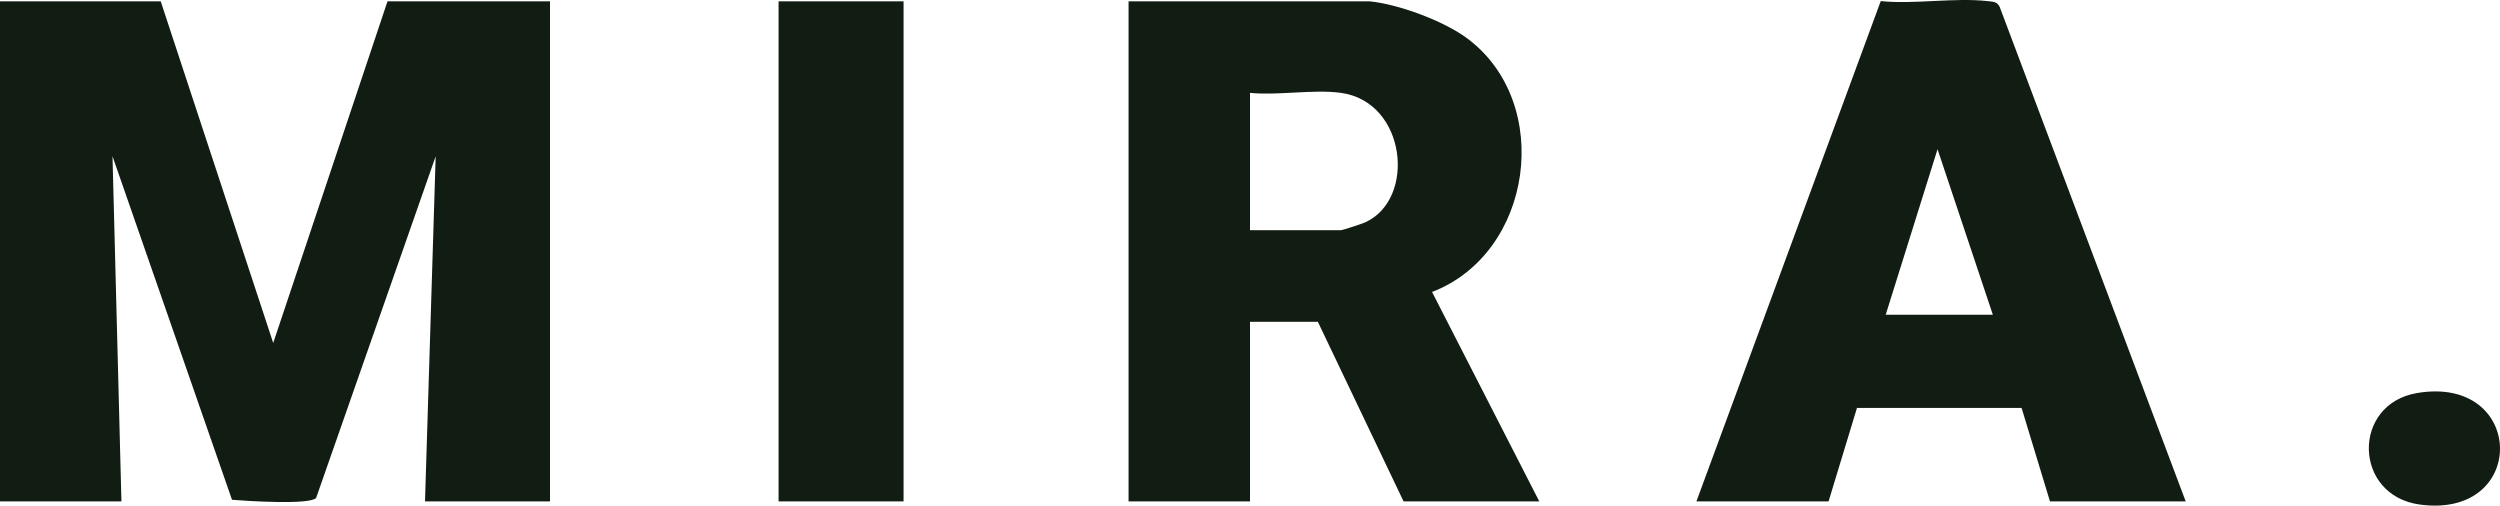 <?xml version="1.0" encoding="UTF-8"?> <svg xmlns="http://www.w3.org/2000/svg" xmlns:xlink="http://www.w3.org/1999/xlink" width="178px" height="36px" viewBox="0 0 178 36" version="1.1"><title>logo-mira copy</title><g id="website-v3" stroke="none" stroke-width="1" fill="none" fill-rule="evenodd"><g id="01-desktop-home" transform="translate(-30, -5159)" fill="#111D13"><g id="footer" transform="translate(30, 5159)"><path d="M11.443,0.094 L19.453,24.418 L27.59,0.094 L39.16,0.094 L39.16,35.699 L30.26,35.699 L31.02,11.128 L22.508,35.452 C22.076,35.965 17.497,35.668 16.518,35.584 L8.01,11.124 L8.646,35.699 L0,35.699 L0,0.094 L11.443,0.094 Z M95.484,6.613 C93.531,6.342 91.019,6.813 89,6.613 L89,16.392 L95.484,16.392 C95.575,16.392 96.995,15.926 97.204,15.831 C100.843,14.177 100.146,7.261 95.484,6.613 L95.484,6.613 Z M97.518,0.094 C99.589,0.301 102.821,1.499 104.489,2.749 C110.635,7.356 109.152,18.029 101.962,20.788 L109.597,35.699 L99.934,35.699 L93.831,22.911 L89,22.911 L89,35.699 L80.354,35.699 L80.354,0.094 L97.518,0.094 Z M134.262,22.41 L141.891,22.41 L137.952,10.624 L134.262,22.41 Z M155.622,35.699 L145.959,35.699 L143.936,29.044 L132.217,29.044 L130.194,35.699 L120.785,35.699 L133.909,0.079 C136.323,0.319 139.171,-0.187 141.524,0.08 C141.889,0.122 142.194,0.105 142.378,0.492 L155.622,35.699 Z M55.434,35.699 L64.334,35.699 L64.334,0.094 L55.434,0.094 L55.434,35.699 Z M172.084,27.986 C179.816,26.667 180.052,36.964 172.3,35.926 C167.541,35.289 167.428,28.781 172.084,27.986" id="logo-mira-copy"></path></g></g></g></svg> 